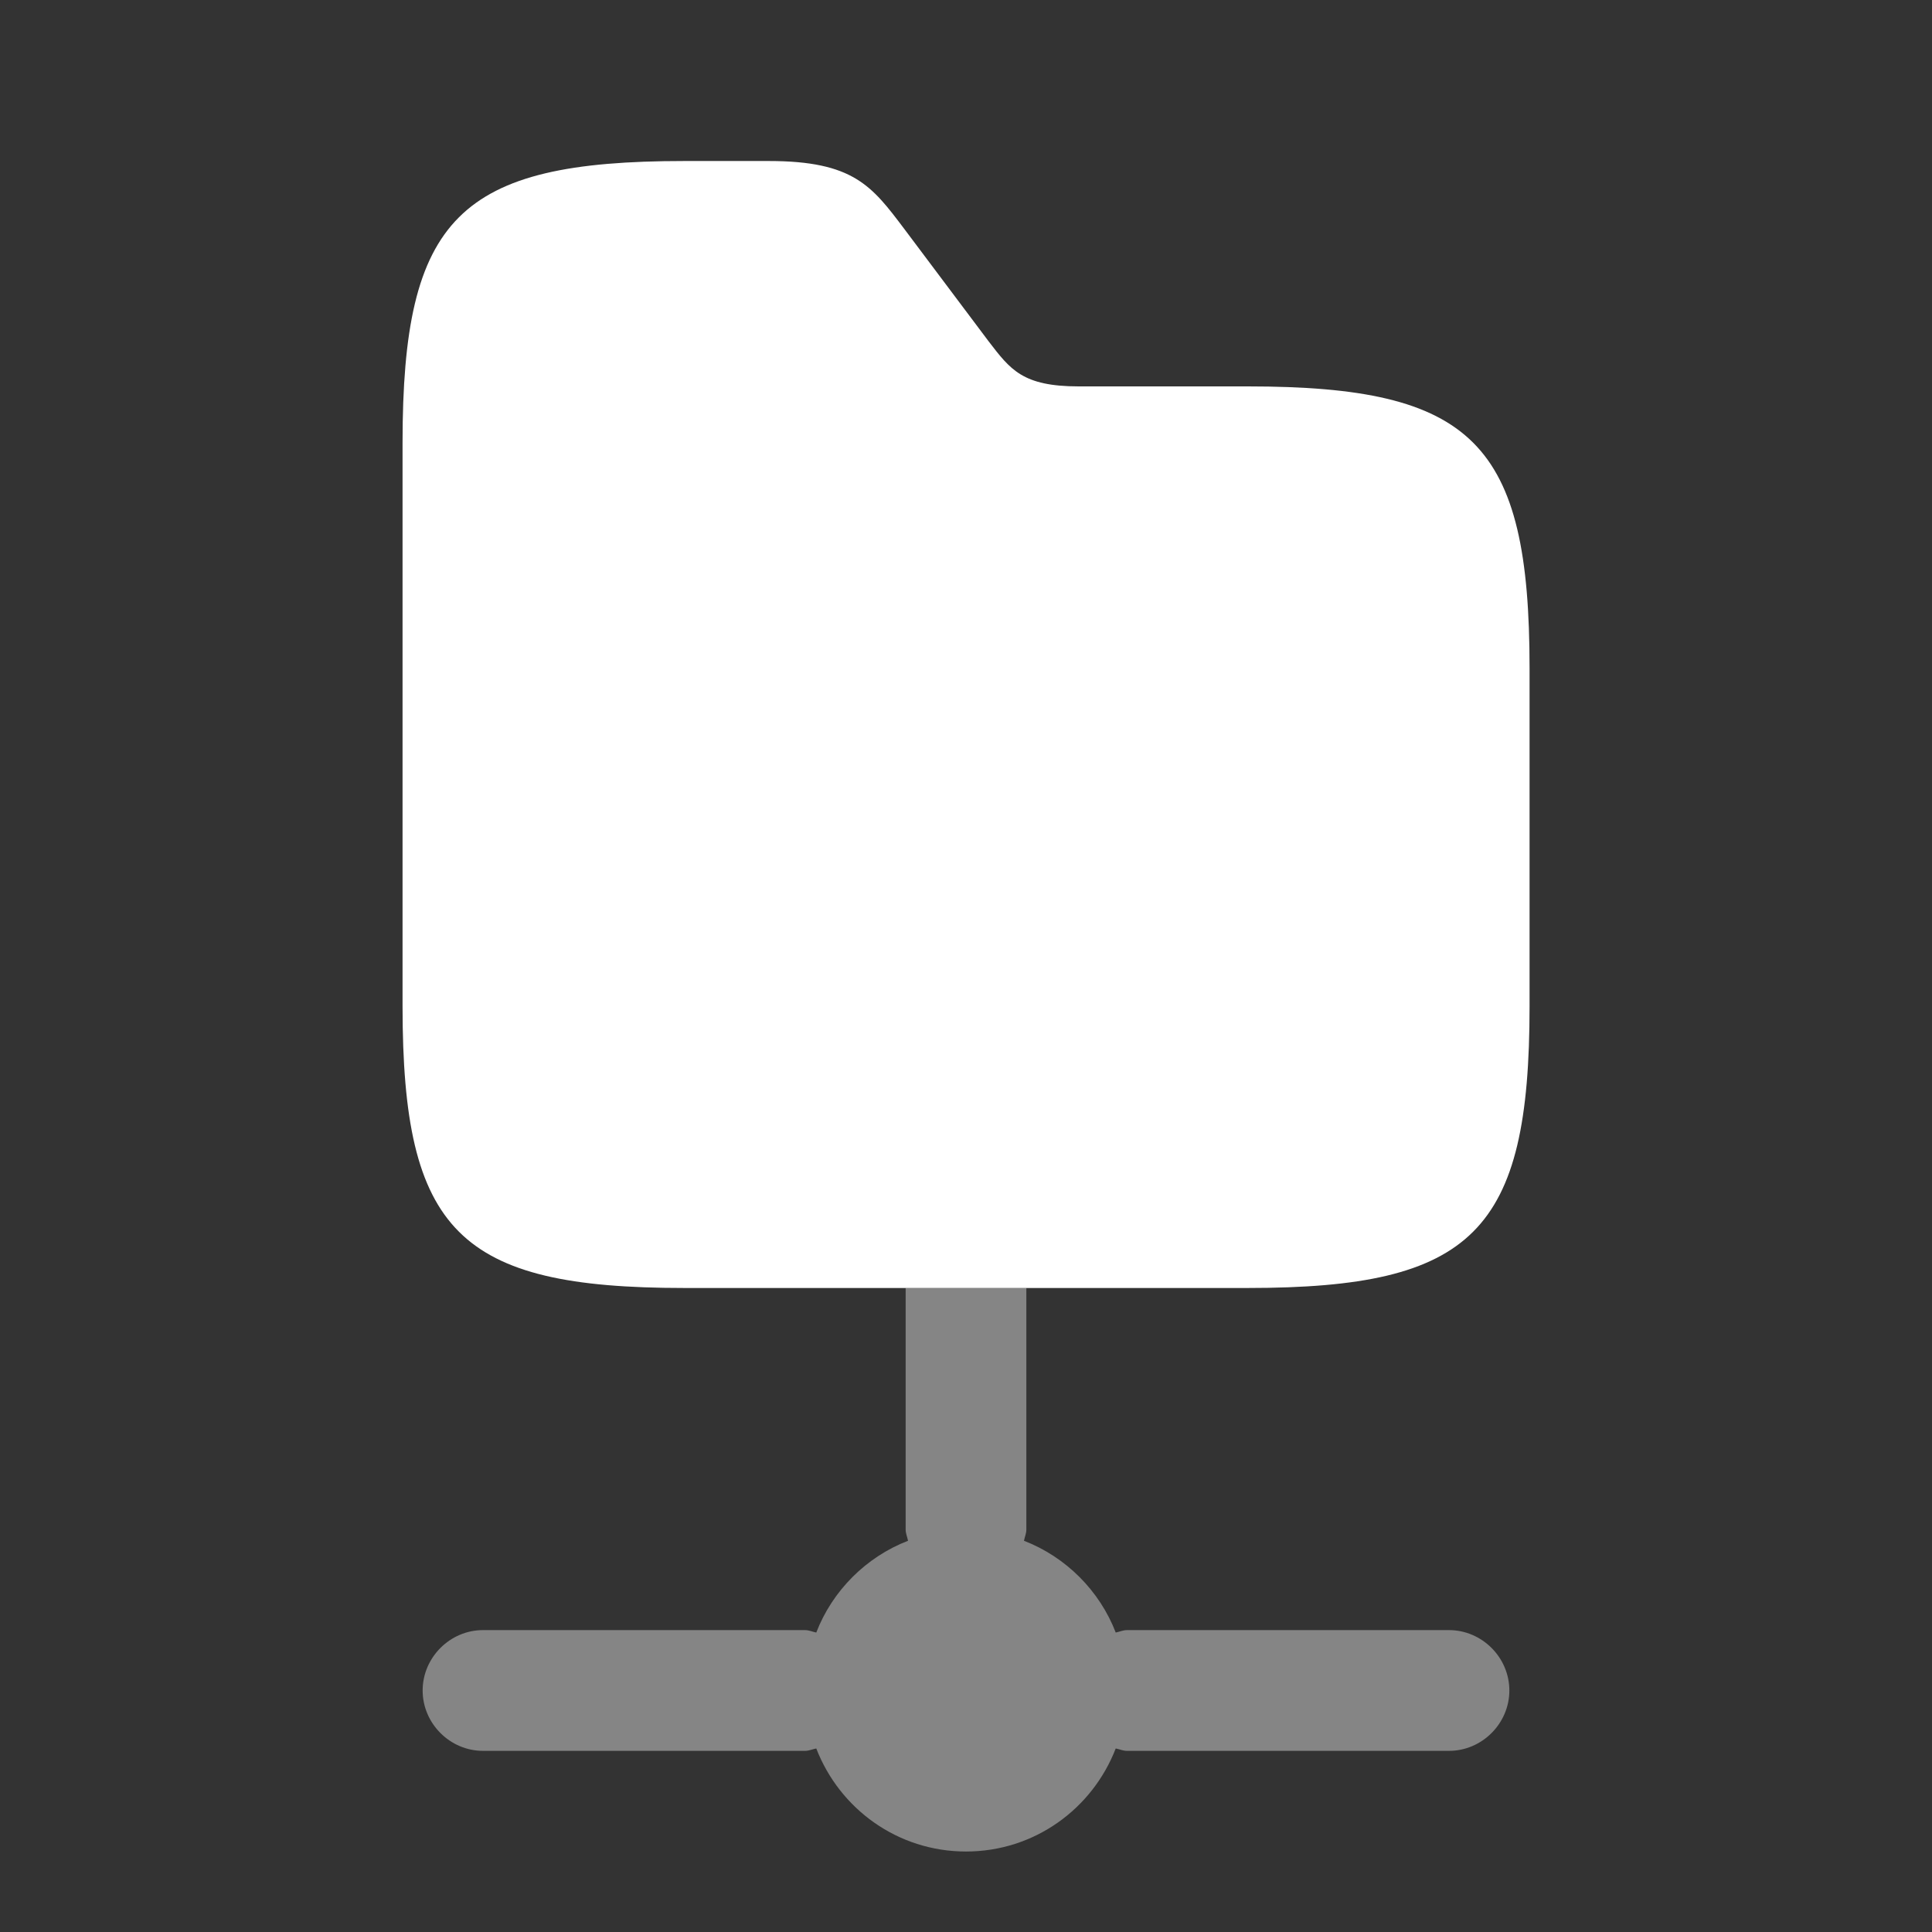 <svg width="50" height="50" viewBox="0 0 50 50" fill="none" xmlns="http://www.w3.org/2000/svg">
<rect x="0" y="0" width="50" height="50" fill="#333333" stroke="none"/>
<path opacity="0.4" d="M39.062 43.75C39.062 44.604 38.354 45.312 37.5 45.312H29.167C29.062 45.312 28.979 45.271 28.875 45.25C28.271 46.812 26.771 47.917 25 47.917C23.229 47.917 21.729 46.812 21.125 45.25C21.021 45.271 20.938 45.312 20.833 45.312H12.5C11.646 45.312 10.938 44.604 10.938 43.75C10.938 42.896 11.646 42.187 12.5 42.187H20.833C20.938 42.187 21.021 42.229 21.125 42.25C21.542 41.167 22.417 40.292 23.5 39.875C23.479 39.771 23.438 39.687 23.438 39.583V33.333H26.562V39.583C26.562 39.687 26.521 39.771 26.5 39.875C27.583 40.292 28.458 41.167 28.875 42.25C28.979 42.229 29.062 42.187 29.167 42.187H37.5C38.354 42.187 39.062 42.896 39.062 43.75Z" fill="white"/>
<path d="M39.585 17.292V26.042C39.585 31.875 38.126 33.333 32.293 33.333H17.71C11.876 33.333 10.418 31.875 10.418 26.042V11.458C10.418 5.625 11.876 4.167 17.71 4.167H19.897C22.085 4.167 22.564 4.813 23.397 5.917L25.585 8.833C26.147 9.563 26.46 10 27.918 10H32.293C38.126 10 39.585 11.458 39.585 17.292Z" fill="white"/>
</svg>
